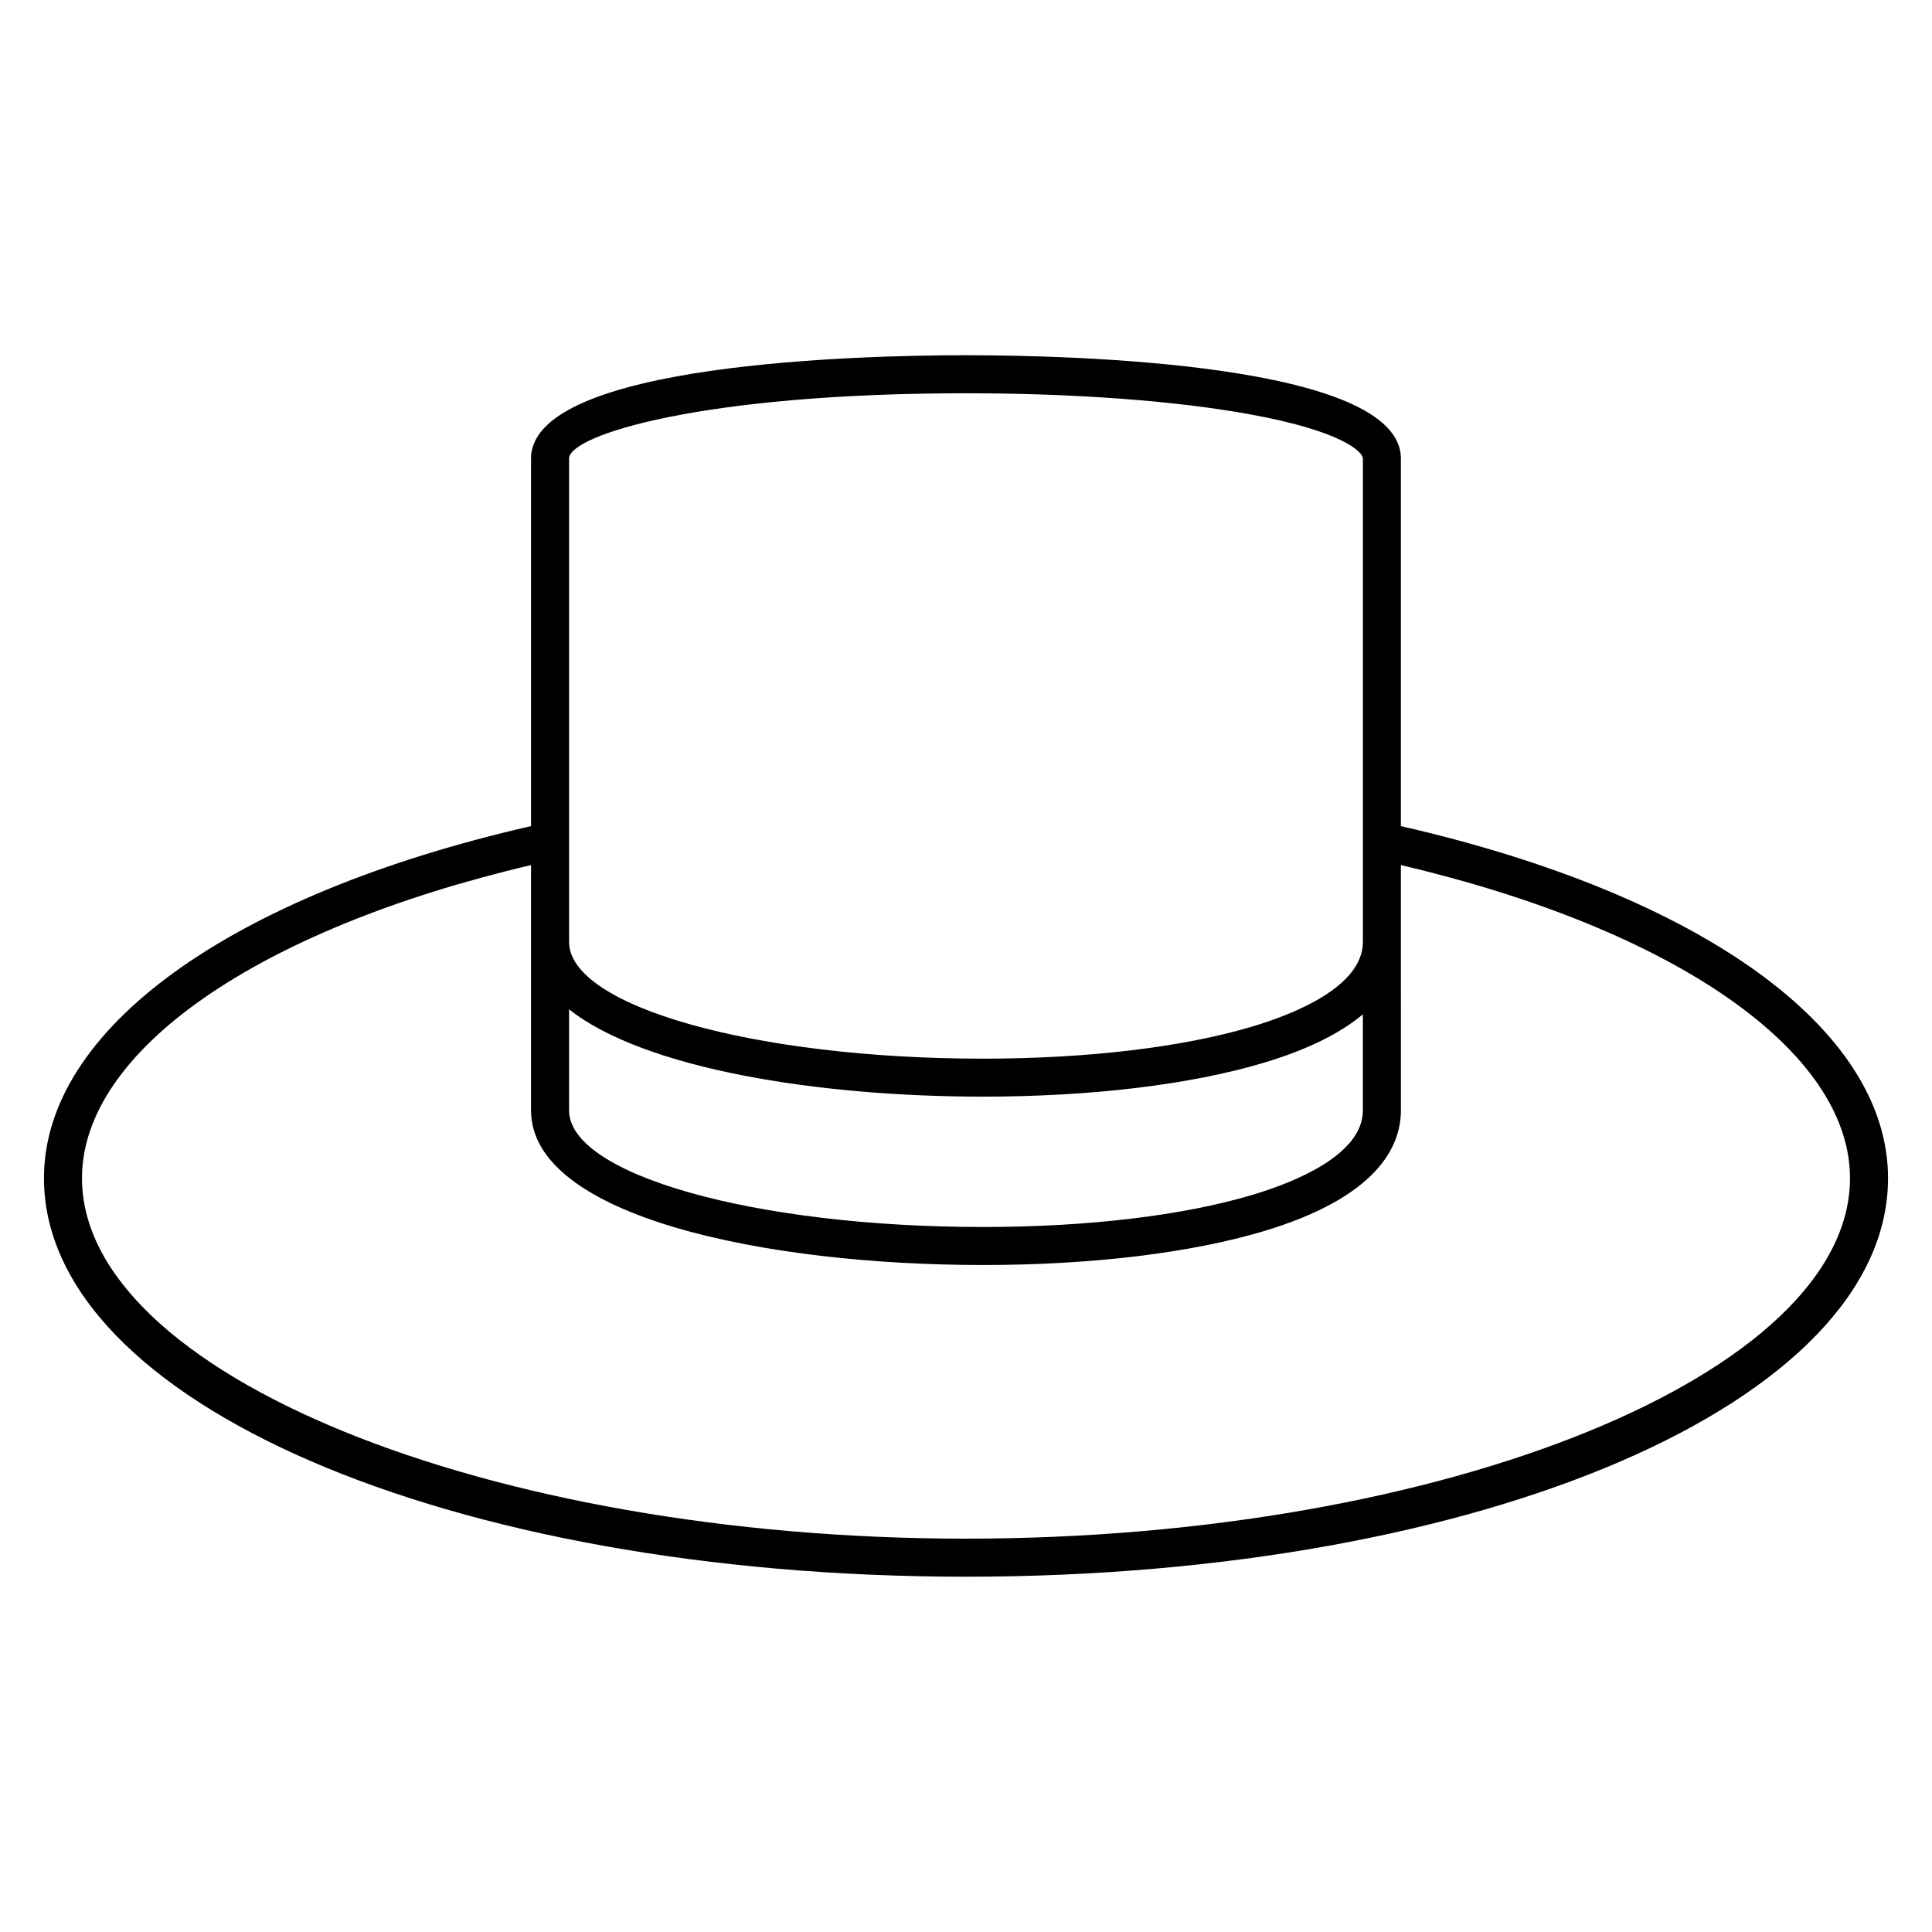 <?xml version="1.0" encoding="UTF-8"?>
<!-- Uploaded to: ICON Repo, www.iconrepo.com, Generator: ICON Repo Mixer Tools -->
<svg fill="#000000" width="800px" height="800px" version="1.1" viewBox="144 144 512 512" xmlns="http://www.w3.org/2000/svg">
 <path d="m515.25 362.93v-97.406c0-25.402-88.223-27.383-115.26-27.383-27.035 0-115.26 1.977-115.26 27.383v97.406c-79.73 18.219-129.08 53.781-129.08 93.305 0 59.219 107.33 105.61 244.35 105.61s244.35-46.391 244.35-105.61c0-39.523-49.363-75.086-129.1-93.305zm-220.44 48.551c19.875 15.785 66.035 23.141 109.7 23.141 28.668 0 55.086-3.188 74.387-8.973 12.426-3.723 20.738-8.195 26.277-12.844v25.461c0 11.848-18.277 19.094-29.172 22.359-18.379 5.512-43.77 8.543-71.484 8.543-60.492 0-109.71-13.863-109.71-30.91zm105.18-163.26c28.582 0 55.184 1.953 74.887 5.508 24.859 4.481 30.301 10.035 30.301 11.801v128.11c0 11.848-18.277 19.098-29.176 22.363-18.379 5.516-43.77 8.551-71.484 8.551-60.488 0-109.7-13.871-109.7-30.914l-0.004-128.12c-0.008-6.207 35.141-17.301 105.18-17.301zm0.008 303.54c-126.99 0-234.27-43.75-234.27-95.531 0-33.699 46.496-65.953 119-82.973v65c0 28.164 62.094 40.984 119.79 40.984 28.672 0 55.082-3.184 74.379-8.969 30.047-9.008 36.355-22.379 36.355-32.012l-0.004-65.004c72.523 17.02 119.02 49.273 119.02 82.973 0 51.781-107.28 95.531-234.27 95.531z"/>
</svg>